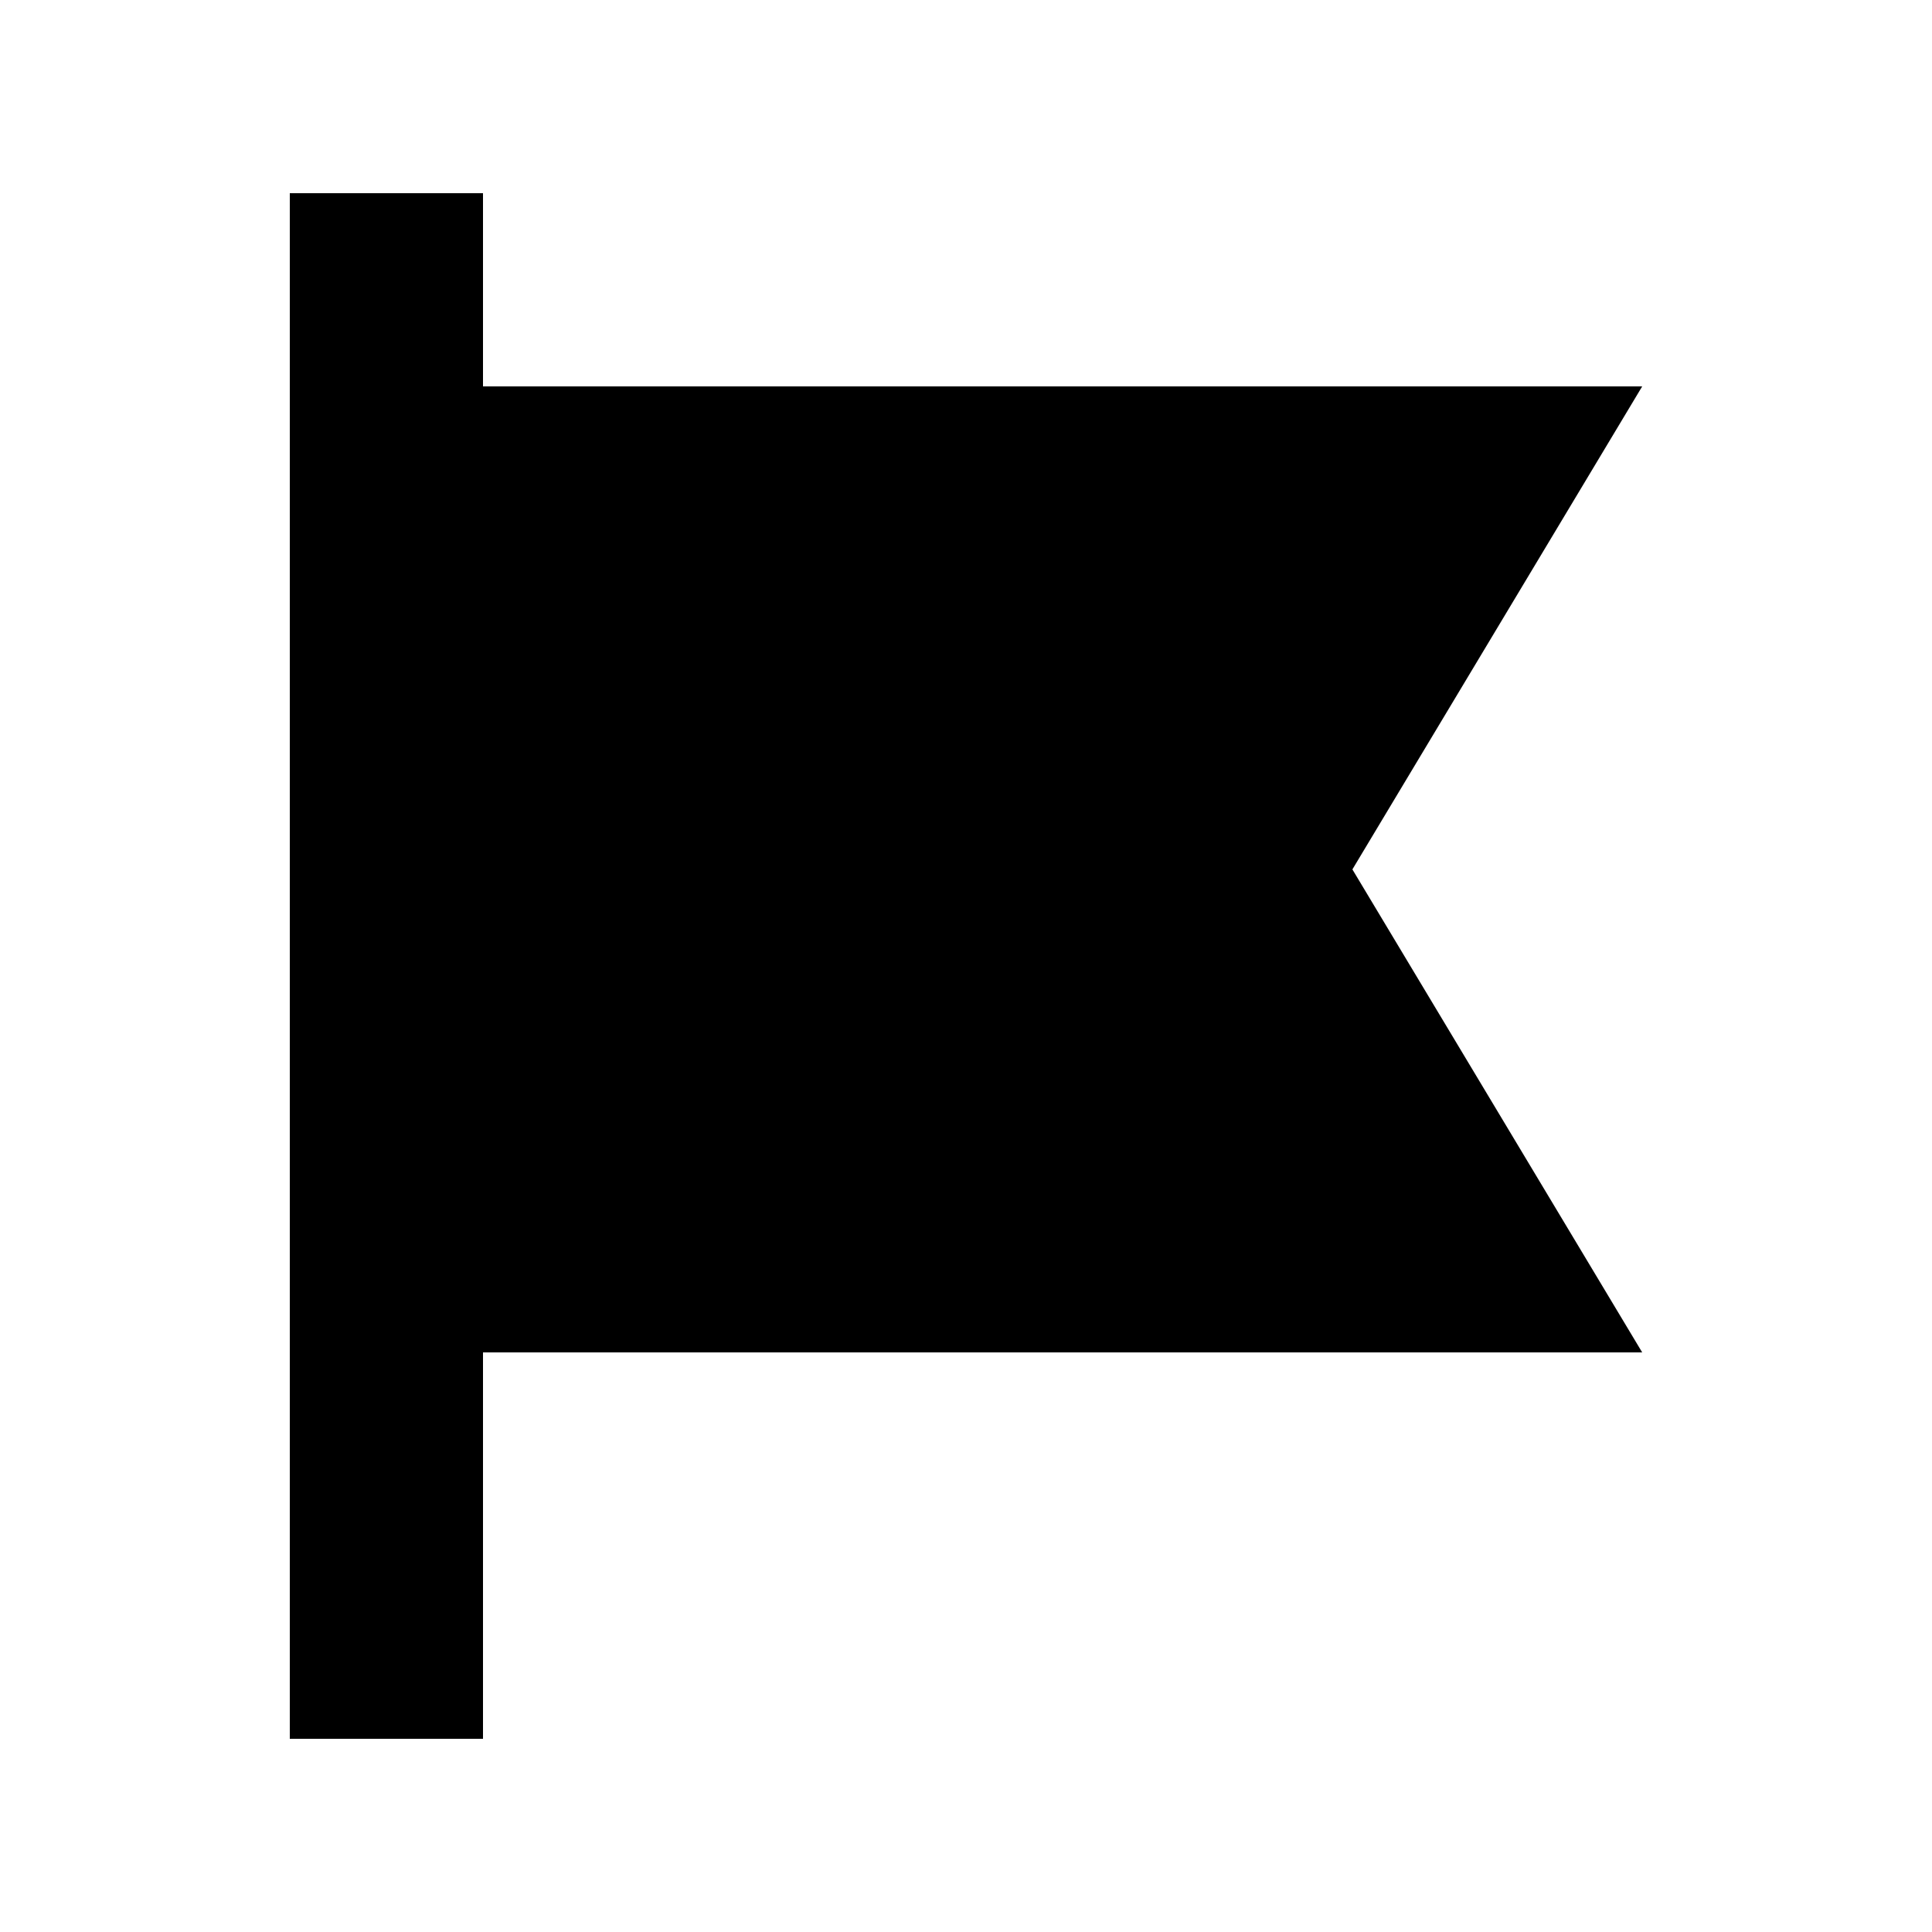 <svg xmlns="http://www.w3.org/2000/svg" viewBox="0 0 640 640"><!--! Font Awesome Pro 7.1.0 by @fontawesome - https://fontawesome.com License - https://fontawesome.com/license (Commercial License) Copyright 2025 Fonticons, Inc. --><path fill="currentColor" d="M160 96L160 64L96 64L96 576L160 576L160 448L544 448L448 288L544 128L160 128L160 96z"/></svg>